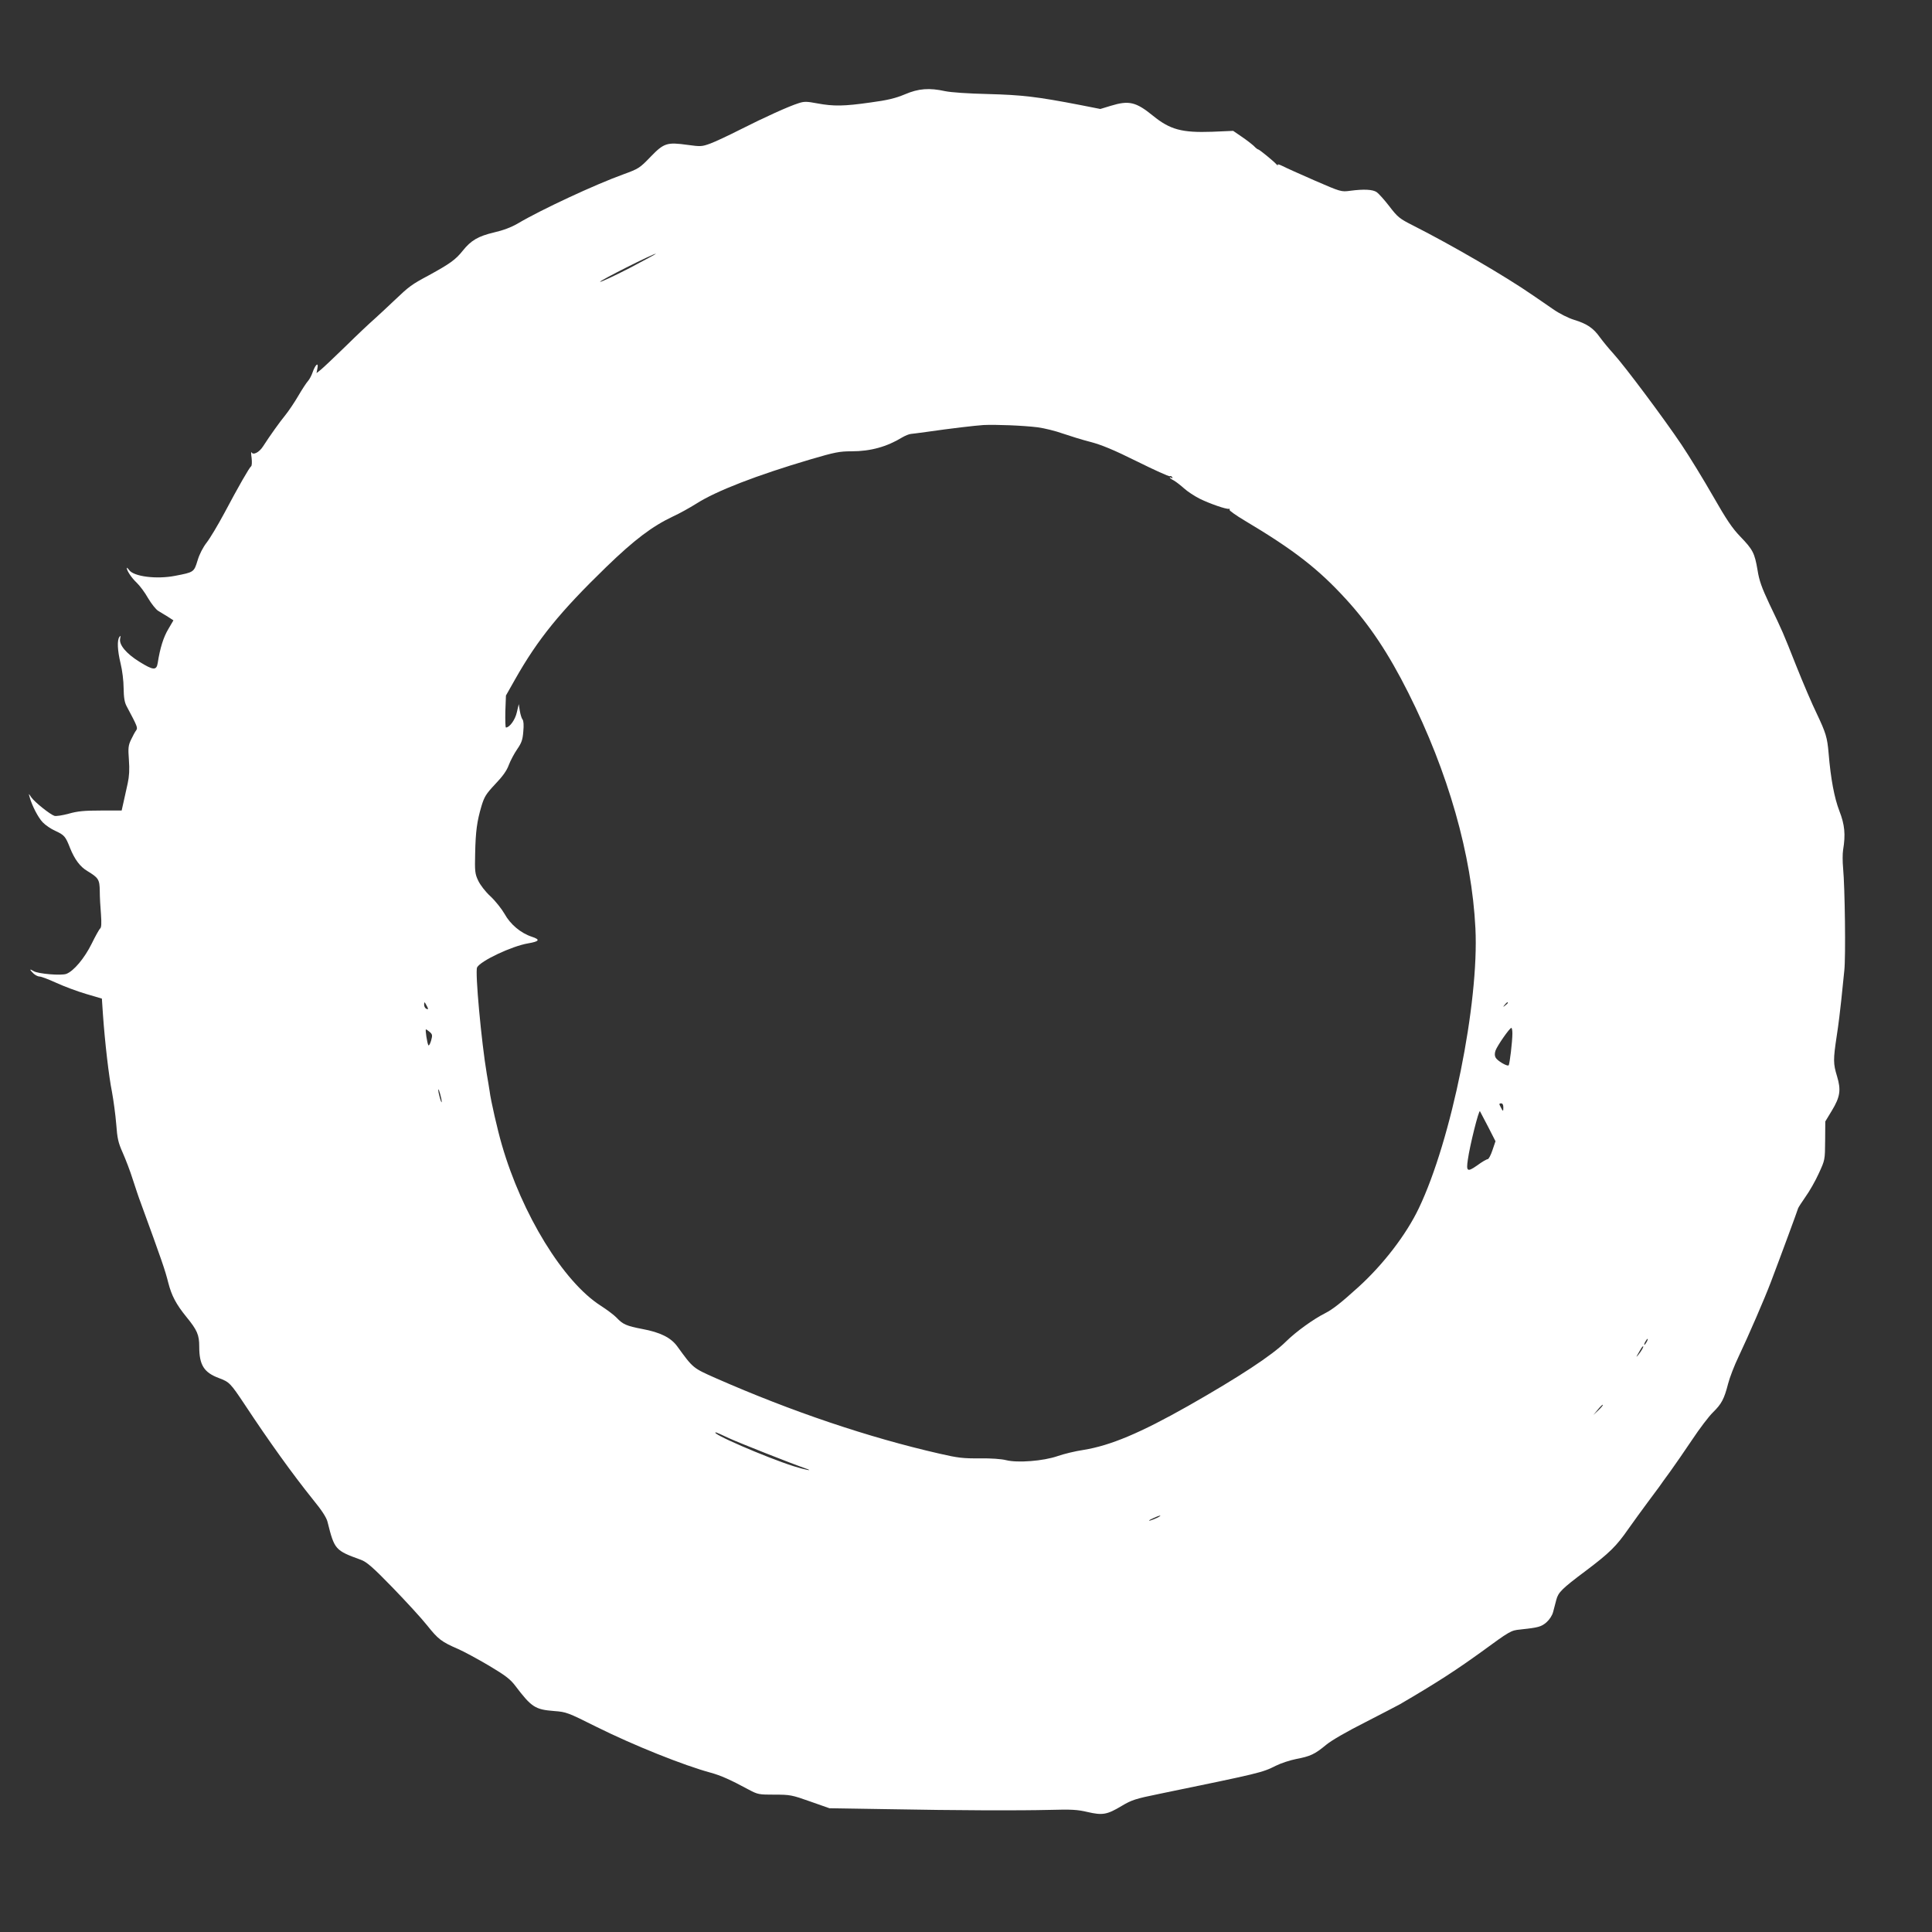 <?xml version="1.0" standalone="no"?>
<!DOCTYPE svg PUBLIC "-//W3C//DTD SVG 20010904//EN"
 "http://www.w3.org/TR/2001/REC-SVG-20010904/DTD/svg10.dtd">
<svg version="1.0" xmlns="http://www.w3.org/2000/svg"
 width="1280pt" height="1280pt" viewBox="0 0 1280 1280"
 preserveAspectRatio="xMidYMid meet">
<rect x="0" y="0" width="1280" height="1280" fill="#333333" stroke="none"/>
<g transform="translate(0,1280) scale(0.1,-0.1)"
fill="#ffffff" stroke="none">
<path d="M5995 12175 c-62 -26 -115 -39 -228 -54 -175 -25 -244 -26 -352 -6
-70 13 -86 14 -125 1 -64 -20 -223 -92 -385 -174 -77 -39 -166 -81 -199 -93
-55 -20 -63 -21 -150 -9 -137 19 -157 13 -246 -79 -72 -75 -79 -79 -180 -116
-186 -67 -547 -235 -700 -326 -43 -25 -96 -45 -157 -59 -105 -25 -152 -52
-208 -122 -47 -59 -84 -85 -222 -161 -118 -63 -131 -73 -233 -170 -42 -40
-100 -94 -130 -121 -30 -26 -116 -107 -190 -180 -74 -72 -148 -142 -164 -155
l-29 -23 6 32 c9 44 -14 25 -32 -27 -7 -21 -21 -47 -31 -58 -10 -11 -39 -55
-64 -98 -25 -43 -63 -99 -83 -124 -40 -49 -105 -140 -150 -210 -26 -41 -67
-61 -77 -39 -3 6 -3 -11 1 -38 3 -26 2 -51 -3 -55 -12 -8 -84 -134 -178 -311
-43 -80 -95 -167 -117 -195 -24 -31 -48 -77 -60 -118 -24 -78 -24 -78 -149
-102 -123 -24 -275 -5 -305 39 -8 11 -15 17 -15 13 0 -18 31 -65 65 -97 20
-19 55 -65 76 -103 22 -37 52 -75 67 -84 15 -9 44 -27 64 -39 l37 -24 -34 -58
c-32 -53 -55 -127 -70 -224 -8 -51 -29 -50 -122 8 -87 54 -136 113 -127 153 4
20 3 23 -5 11 -16 -23 -13 -89 8 -176 11 -44 20 -116 20 -163 1 -63 6 -94 20
-120 72 -135 75 -143 63 -160 -7 -9 -22 -36 -33 -60 -19 -39 -21 -56 -15 -135
5 -64 2 -110 -8 -156 -8 -36 -20 -91 -27 -122 l-13 -58 -138 0 c-108 0 -154
-4 -213 -21 -41 -11 -84 -18 -95 -14 -28 9 -131 91 -153 123 -18 27 -18 27
-11 2 16 -58 57 -137 87 -168 18 -19 55 -44 82 -56 61 -28 69 -37 99 -114 30
-75 67 -125 115 -153 74 -45 81 -56 82 -133 0 -39 4 -108 8 -154 4 -59 3 -86
-5 -93 -7 -6 -32 -51 -57 -102 -47 -95 -118 -180 -167 -199 -33 -13 -189 0
-217 18 -29 18 -29 11 -1 -16 12 -11 30 -20 41 -20 11 0 60 -19 111 -42 50
-23 138 -56 196 -73 l105 -31 7 -105 c13 -184 39 -411 60 -514 10 -55 23 -150
28 -212 7 -95 13 -123 43 -190 19 -43 50 -123 67 -178 18 -55 40 -122 51 -150
142 -389 163 -450 184 -534 22 -85 51 -141 120 -226 72 -88 85 -119 85 -197 0
-121 31 -171 130 -208 70 -26 77 -34 171 -175 163 -247 317 -461 451 -628 60
-73 91 -121 98 -150 46 -184 50 -189 221 -251 38 -14 78 -48 210 -184 89 -92
193 -205 230 -252 72 -90 93 -107 204 -155 39 -17 131 -67 204 -110 109 -65
142 -90 175 -134 108 -142 131 -157 257 -167 81 -6 91 -10 279 -104 247 -123
579 -256 760 -305 65 -18 129 -46 249 -111 62 -33 68 -34 172 -34 103 0 115
-2 236 -45 l128 -45 375 -6 c487 -9 873 -10 1085 -5 142 4 183 2 250 -14 100
-23 129 -18 226 40 67 40 92 48 249 80 674 139 680 140 774 187 32 16 92 36
133 44 94 18 123 31 199 94 36 30 139 89 260 150 109 56 213 110 229 119 245
143 372 226 537 345 193 141 198 144 260 150 121 13 139 18 174 48 20 18 38
45 44 69 5 21 15 58 21 80 13 49 35 72 194 191 158 119 204 164 283 278 37 52
94 131 127 175 33 44 68 91 78 105 9 14 42 59 72 100 30 41 95 136 145 210 49
74 112 157 139 183 57 56 74 88 100 189 10 40 42 123 71 183 65 137 172 384
212 490 62 163 179 480 181 490 2 6 24 40 49 76 26 36 66 106 88 155 41 89 41
89 42 216 l1 128 43 71 c56 92 62 138 35 228 -26 85 -26 110 -2 269 11 70 24
177 30 237 6 61 15 148 20 195 10 89 4 551 -8 679 -4 41 -4 95 0 120 17 102
11 167 -25 259 -33 86 -57 212 -71 382 -9 105 -18 134 -79 263 -30 61 -91 204
-136 317 -90 227 -87 220 -178 410 -50 107 -67 153 -78 224 -19 112 -31 135
-114 221 -54 56 -91 111 -182 270 -63 110 -156 262 -207 338 -116 173 -377
522 -450 602 -31 34 -72 84 -91 110 -44 62 -86 90 -171 116 -39 12 -97 41
-140 71 -41 28 -101 70 -134 92 -180 125 -540 334 -795 463 -87 44 -100 54
-155 126 -33 43 -71 85 -84 94 -26 18 -85 21 -176 9 -59 -8 -62 -7 -235 68
-96 42 -192 85 -213 96 -22 11 -35 14 -32 7 4 -7 1 -5 -7 3 -19 22 -115 100
-122 100 -4 0 -17 10 -29 23 -13 12 -49 40 -80 61 l-57 39 -140 -6 c-199 -7
-278 14 -391 106 -113 92 -159 103 -280 66 l-69 -21 -132 26 c-289 56 -388 67
-613 73 -132 3 -245 11 -283 19 -105 23 -176 18 -267 -21z m-1824 -1151 c-101
-52 -189 -93 -195 -91 -11 4 350 186 369 186 6 1 -73 -42 -174 -95z m2704
-1055 c44 -6 118 -24 165 -41 47 -16 130 -42 185 -56 73 -19 155 -53 308 -129
115 -57 212 -101 217 -98 5 3 12 0 16 -6 4 -8 3 -9 -4 -5 -7 4 -12 5 -12 2 0
-3 12 -12 28 -20 15 -9 45 -32 67 -52 22 -20 69 -51 105 -69 63 -31 176 -71
193 -66 5 1 6 -2 3 -7 -3 -4 43 -37 102 -72 324 -193 486 -319 668 -518 157
-171 283 -360 414 -621 265 -527 421 -1076 445 -1561 25 -494 -159 -1404 -375
-1855 -83 -174 -234 -371 -400 -522 -117 -106 -171 -148 -220 -173 -81 -41
-194 -123 -260 -188 -91 -91 -313 -236 -647 -426 -320 -181 -516 -263 -694
-292 -55 -8 -132 -27 -172 -41 -95 -33 -266 -46 -341 -27 -31 8 -100 13 -176
12 -108 -1 -144 3 -265 31 -473 108 -979 279 -1482 500 -153 68 -150 65 -256
211 -42 58 -113 93 -231 115 -105 20 -130 31 -171 75 -16 17 -64 53 -106 80
-247 158 -521 605 -654 1065 -28 95 -74 296 -81 355 -3 19 -11 71 -19 115 -35
207 -79 679 -64 706 23 43 230 141 338 159 76 13 82 25 24 44 -73 24 -142 82
-180 151 -19 33 -60 85 -93 116 -35 32 -69 77 -82 105 -21 44 -23 62 -20 179
3 148 12 213 42 315 19 62 30 80 91 145 49 51 77 90 90 127 11 29 36 76 56
105 29 42 36 63 40 117 4 41 2 71 -5 79 -6 7 -14 33 -18 57 l-7 45 -13 -55
c-11 -49 -48 -100 -72 -100 -4 0 -5 48 -4 106 l4 106 60 106 c152 269 299 449
605 746 187 181 304 269 441 334 42 19 112 58 155 85 133 85 400 188 755 293
163 48 194 54 274 54 126 0 234 30 337 93 19 11 44 21 55 22 12 1 57 7 101 13
167 24 322 42 380 46 82 4 263 -3 360 -15z m-4046 -3836 c10 -19 9 -22 -4 -17
-8 4 -15 15 -15 27 0 23 2 22 19 -10z m7161 23 c0 -2 -8 -10 -17 -17 -16 -13
-17 -12 -4 4 13 16 21 21 21 13z m30 -203 c0 -53 -18 -205 -25 -211 -9 -9 -75
30 -86 51 -7 12 -7 28 -1 46 11 32 93 150 105 151 4 0 7 -17 7 -37z m-7173 10
c18 -16 19 -22 9 -58 -7 -22 -14 -35 -18 -30 -8 13 -22 105 -16 105 3 0 14 -8
25 -17z m77 -443 c4 -24 3 -29 -3 -15 -4 11 -11 36 -15 55 -4 24 -3 29 3 15 4
-11 11 -36 15 -55z m7036 -57 c0 -29 -2 -29 -19 5 -10 18 -9 22 4 22 10 0 15
-9 15 -27z m-102 -126 l50 -98 -20 -59 c-11 -33 -25 -60 -32 -60 -7 0 -38 -18
-69 -41 -66 -46 -74 -41 -62 39 13 93 72 329 80 320 1 -2 25 -47 53 -101z
m1052 -1427 c-6 -11 -13 -20 -16 -20 -2 0 0 9 6 20 6 11 13 20 16 20 2 0 0 -9
-6 -20z m-29 -47 c-5 -10 -17 -27 -26 -38 -16 -19 -17 -19 -3 5 26 46 29 50
34 50 3 0 0 -8 -5 -17z m-291 -406 l-34 -32 30 36 c16 20 31 34 33 32 3 -2
-10 -18 -29 -36z m-5759 -186 c72 -33 414 -168 504 -199 64 -22 2 -11 -77 14
-185 59 -566 224 -514 224 2 0 41 -17 87 -39z m2839 -525 c-14 -7 -36 -16 -50
-20 -14 -3 -7 3 15 13 45 22 73 27 35 7z"/>
</g>
</svg>
